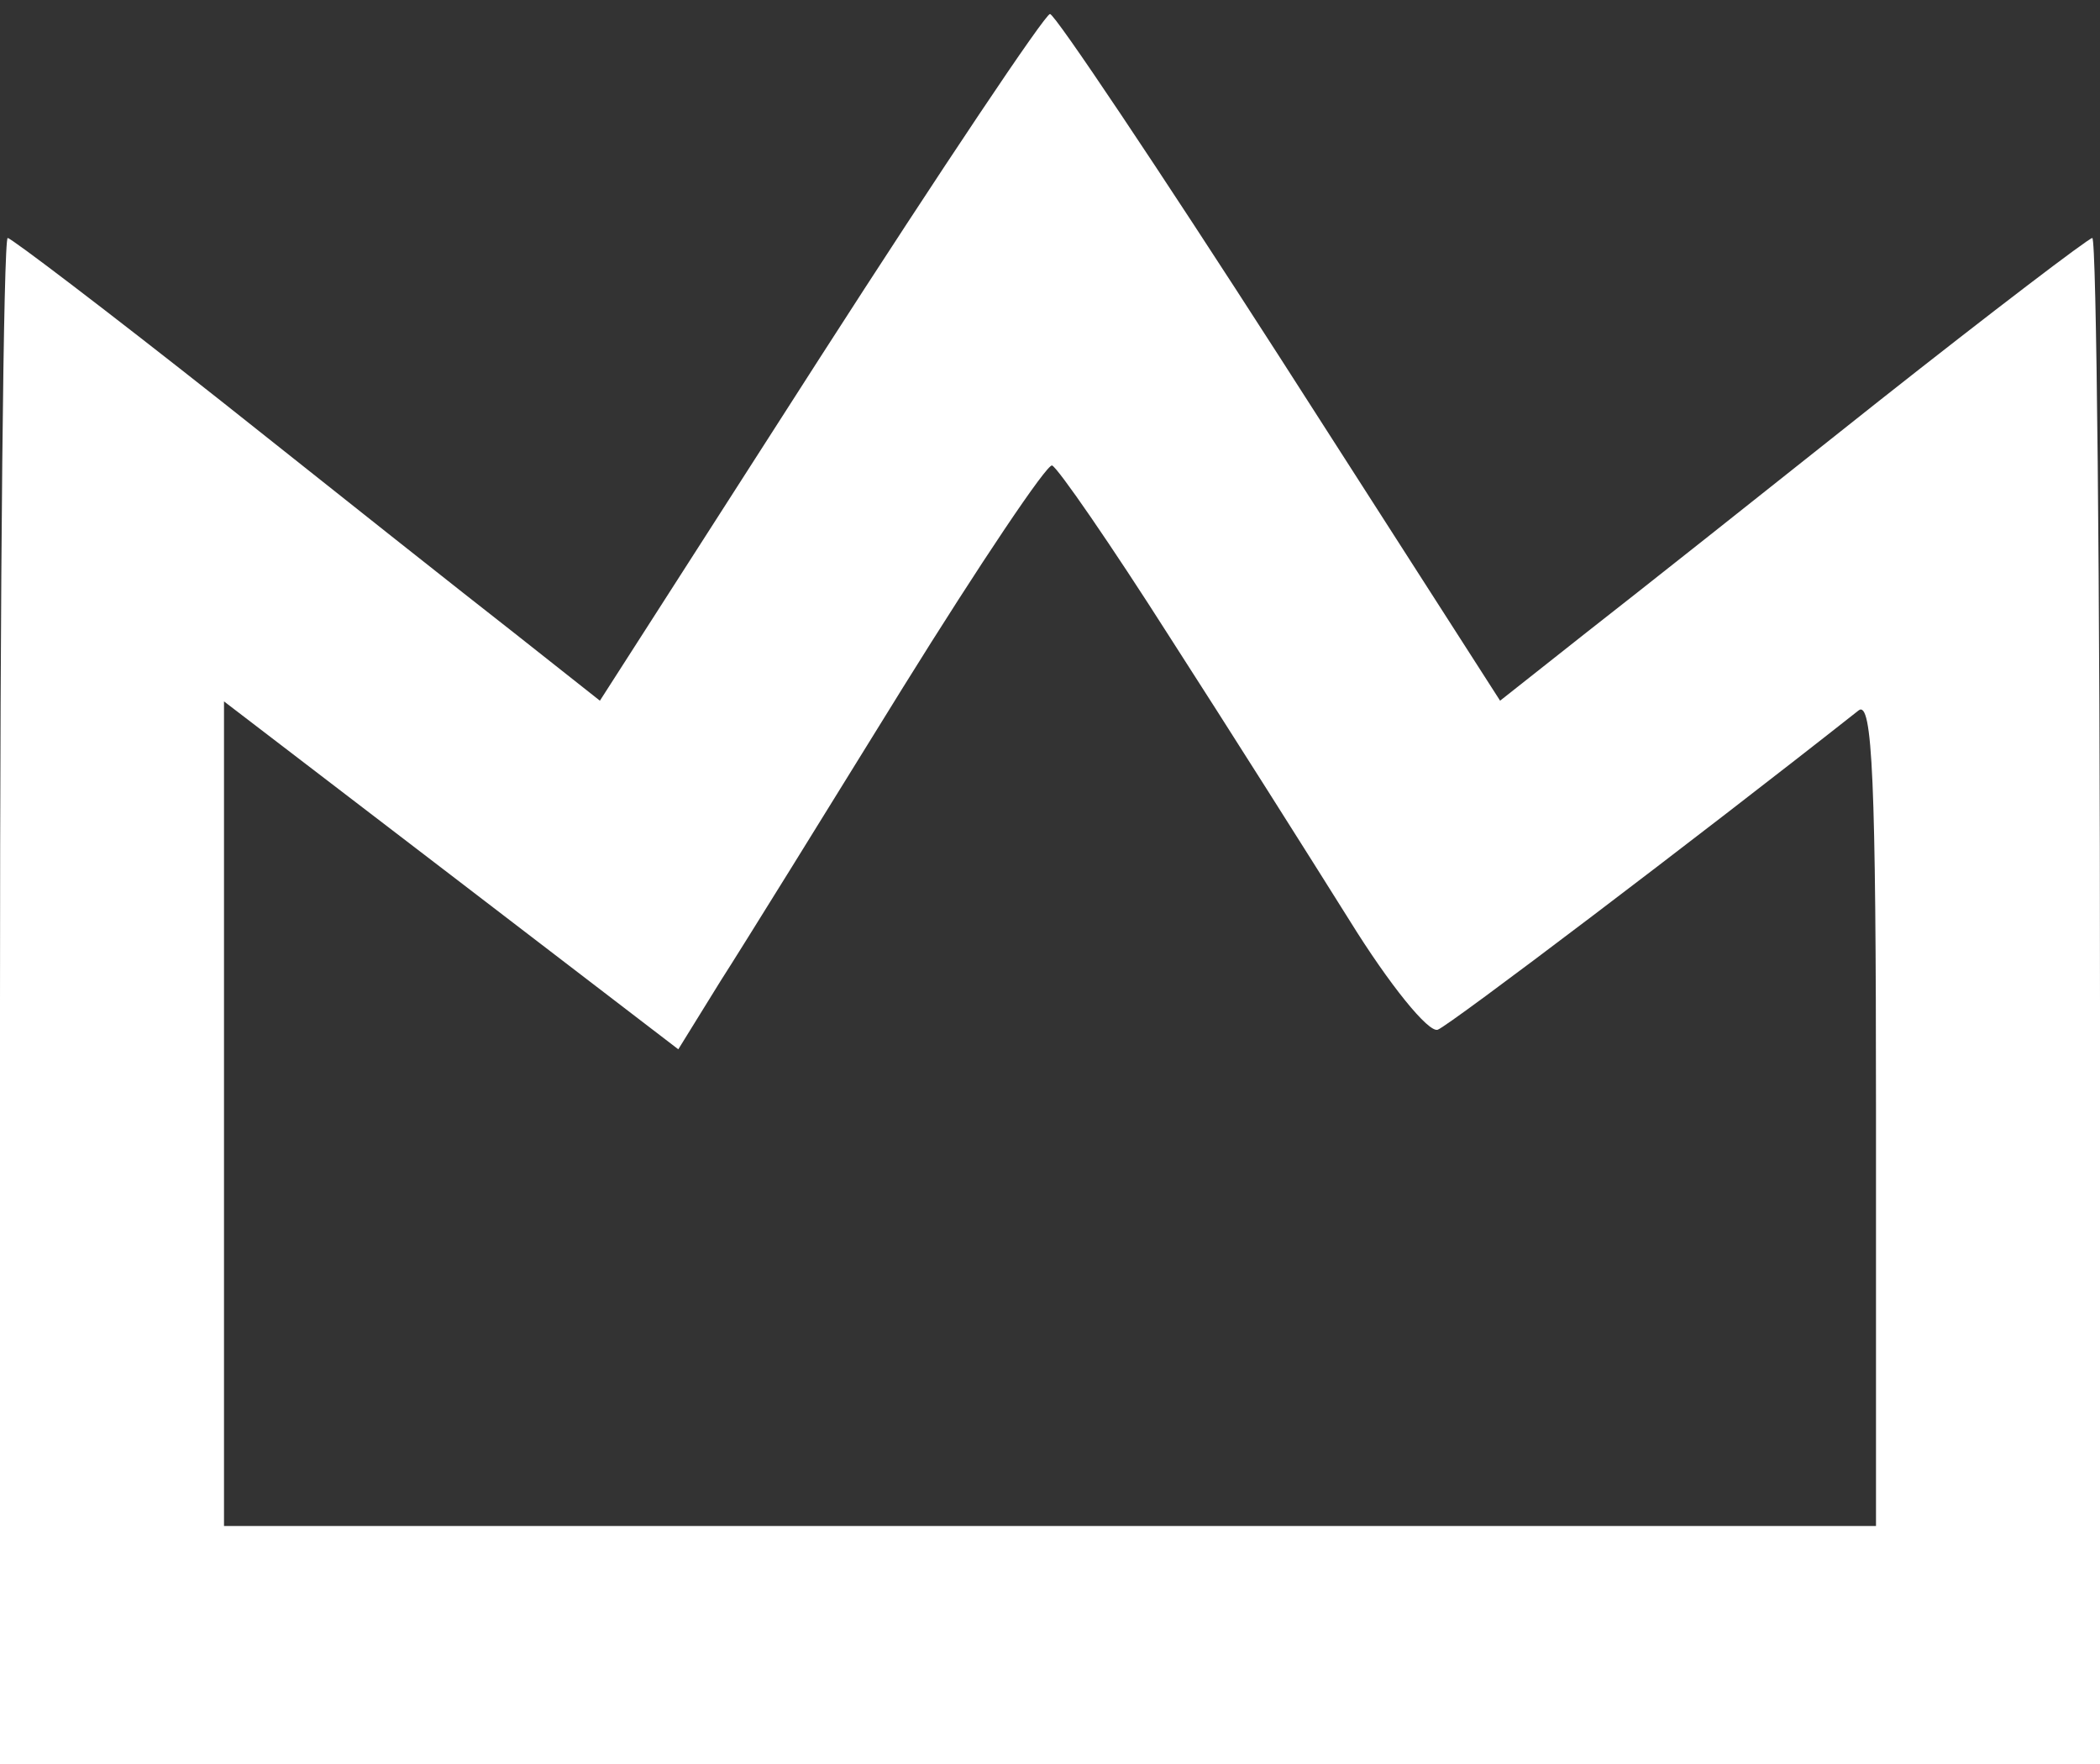 <?xml version="1.0" standalone="no"?>
<!DOCTYPE svg PUBLIC "-//W3C//DTD SVG 20010904//EN"
 "http://www.w3.org/TR/2001/REC-SVG-20010904/DTD/svg10.dtd">
<svg version="1.0" xmlns="http://www.w3.org/2000/svg"
 width="150pt" height="126pt" viewBox="0 0 150 126"
 preserveAspectRatio="xMidYMid meet">
<rect x="0" y="0" width="150" height="126" fill="#333333" stroke="none"/>
<g transform="translate(0,126) scale(0.05,-0.05)"
fill="#ffffff" stroke="none">
<path d="M1172 2010 l-315 -491 -124 98 c-68 53 -256 202 -417 330 -162 128
-300 233 -305 233 -6 0 -11 -490 -11 -1090 l0 -1090 1500 0 1500 0 0 1090 c0
600 -5 1090 -11 1090 -5 0 -143 -105 -305 -233 -161 -128 -349 -277 -417 -330
l-124 -98 -315 491 c-173 269 -321 490 -328 490 -7 0 -155 -221 -328 -490z
m499 -400 c85 -132 200 -314 257 -405 57 -92 113 -161 126 -156 18 7 369 273
601 456 20 16 25 -101 25 -573 l0 -592 -1180 0 -1180 0 0 589 0 589 324 -248
325 -249 60 97 c34 53 151 242 261 420 110 177 206 320 213 317 8 -3 84 -113
168 -245z"/>
</g>
</svg>
